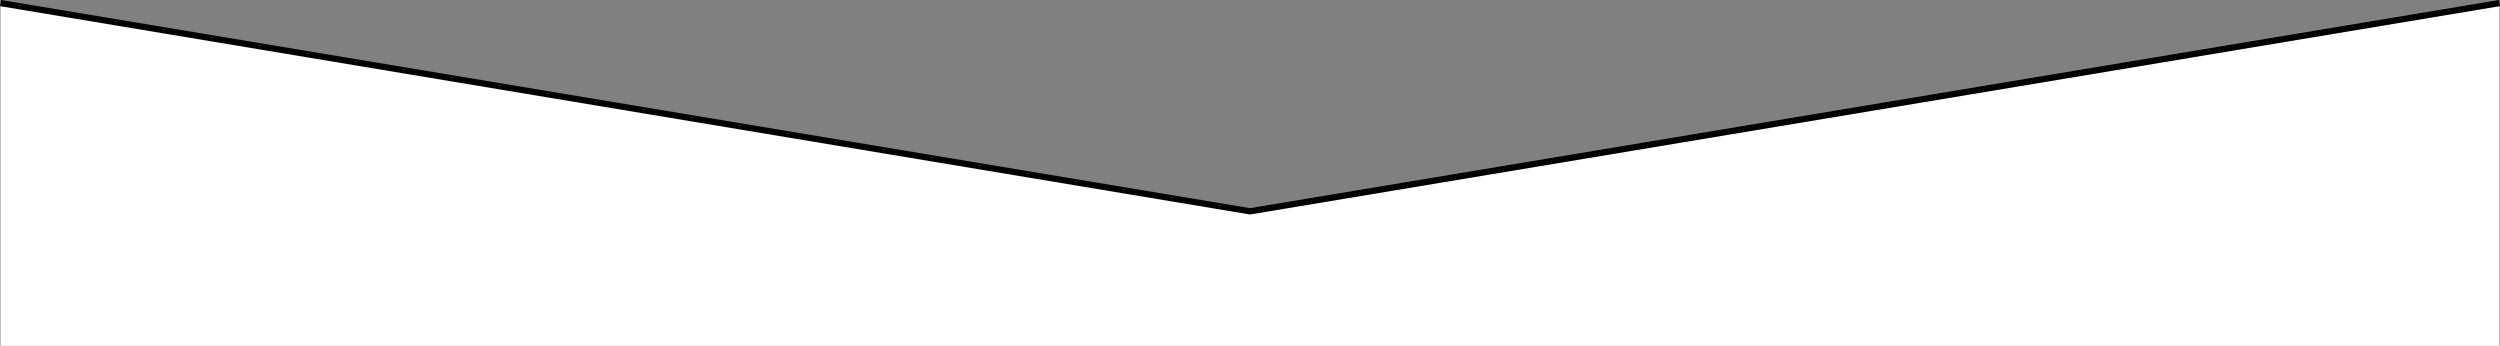 <?xml version="1.0" encoding="UTF-8"?>
<svg id="_レイヤー_2" data-name="レイヤー 2" xmlns="http://www.w3.org/2000/svg" viewBox="0 0 1200.49 166.05">
  <rect x="0" y="0" width="1200.49" height="166.05" fill="#808080" stroke="none"/>
  <defs>
    <style>
      .cls-1 {
        fill: #fff;
      }

      .cls-2 {
        fill: none;
        stroke: #000;
        stroke-miterlimit: 10;
        stroke-width: 3px;
      }
    </style>
  </defs>
  <g id="_レイヤー_1-2" data-name="レイヤー 1">
    <g>
      <polygon class="cls-1" points="1200.25 1.48 1200.25 166.05 .25 166.05 .25 1.48 600.25 101.48 1200.25 1.48"/>
      <polyline class="cls-2" points=".25 1.48 600.25 101.48 1200.25 1.48"/>
    </g>
  </g>
</svg>